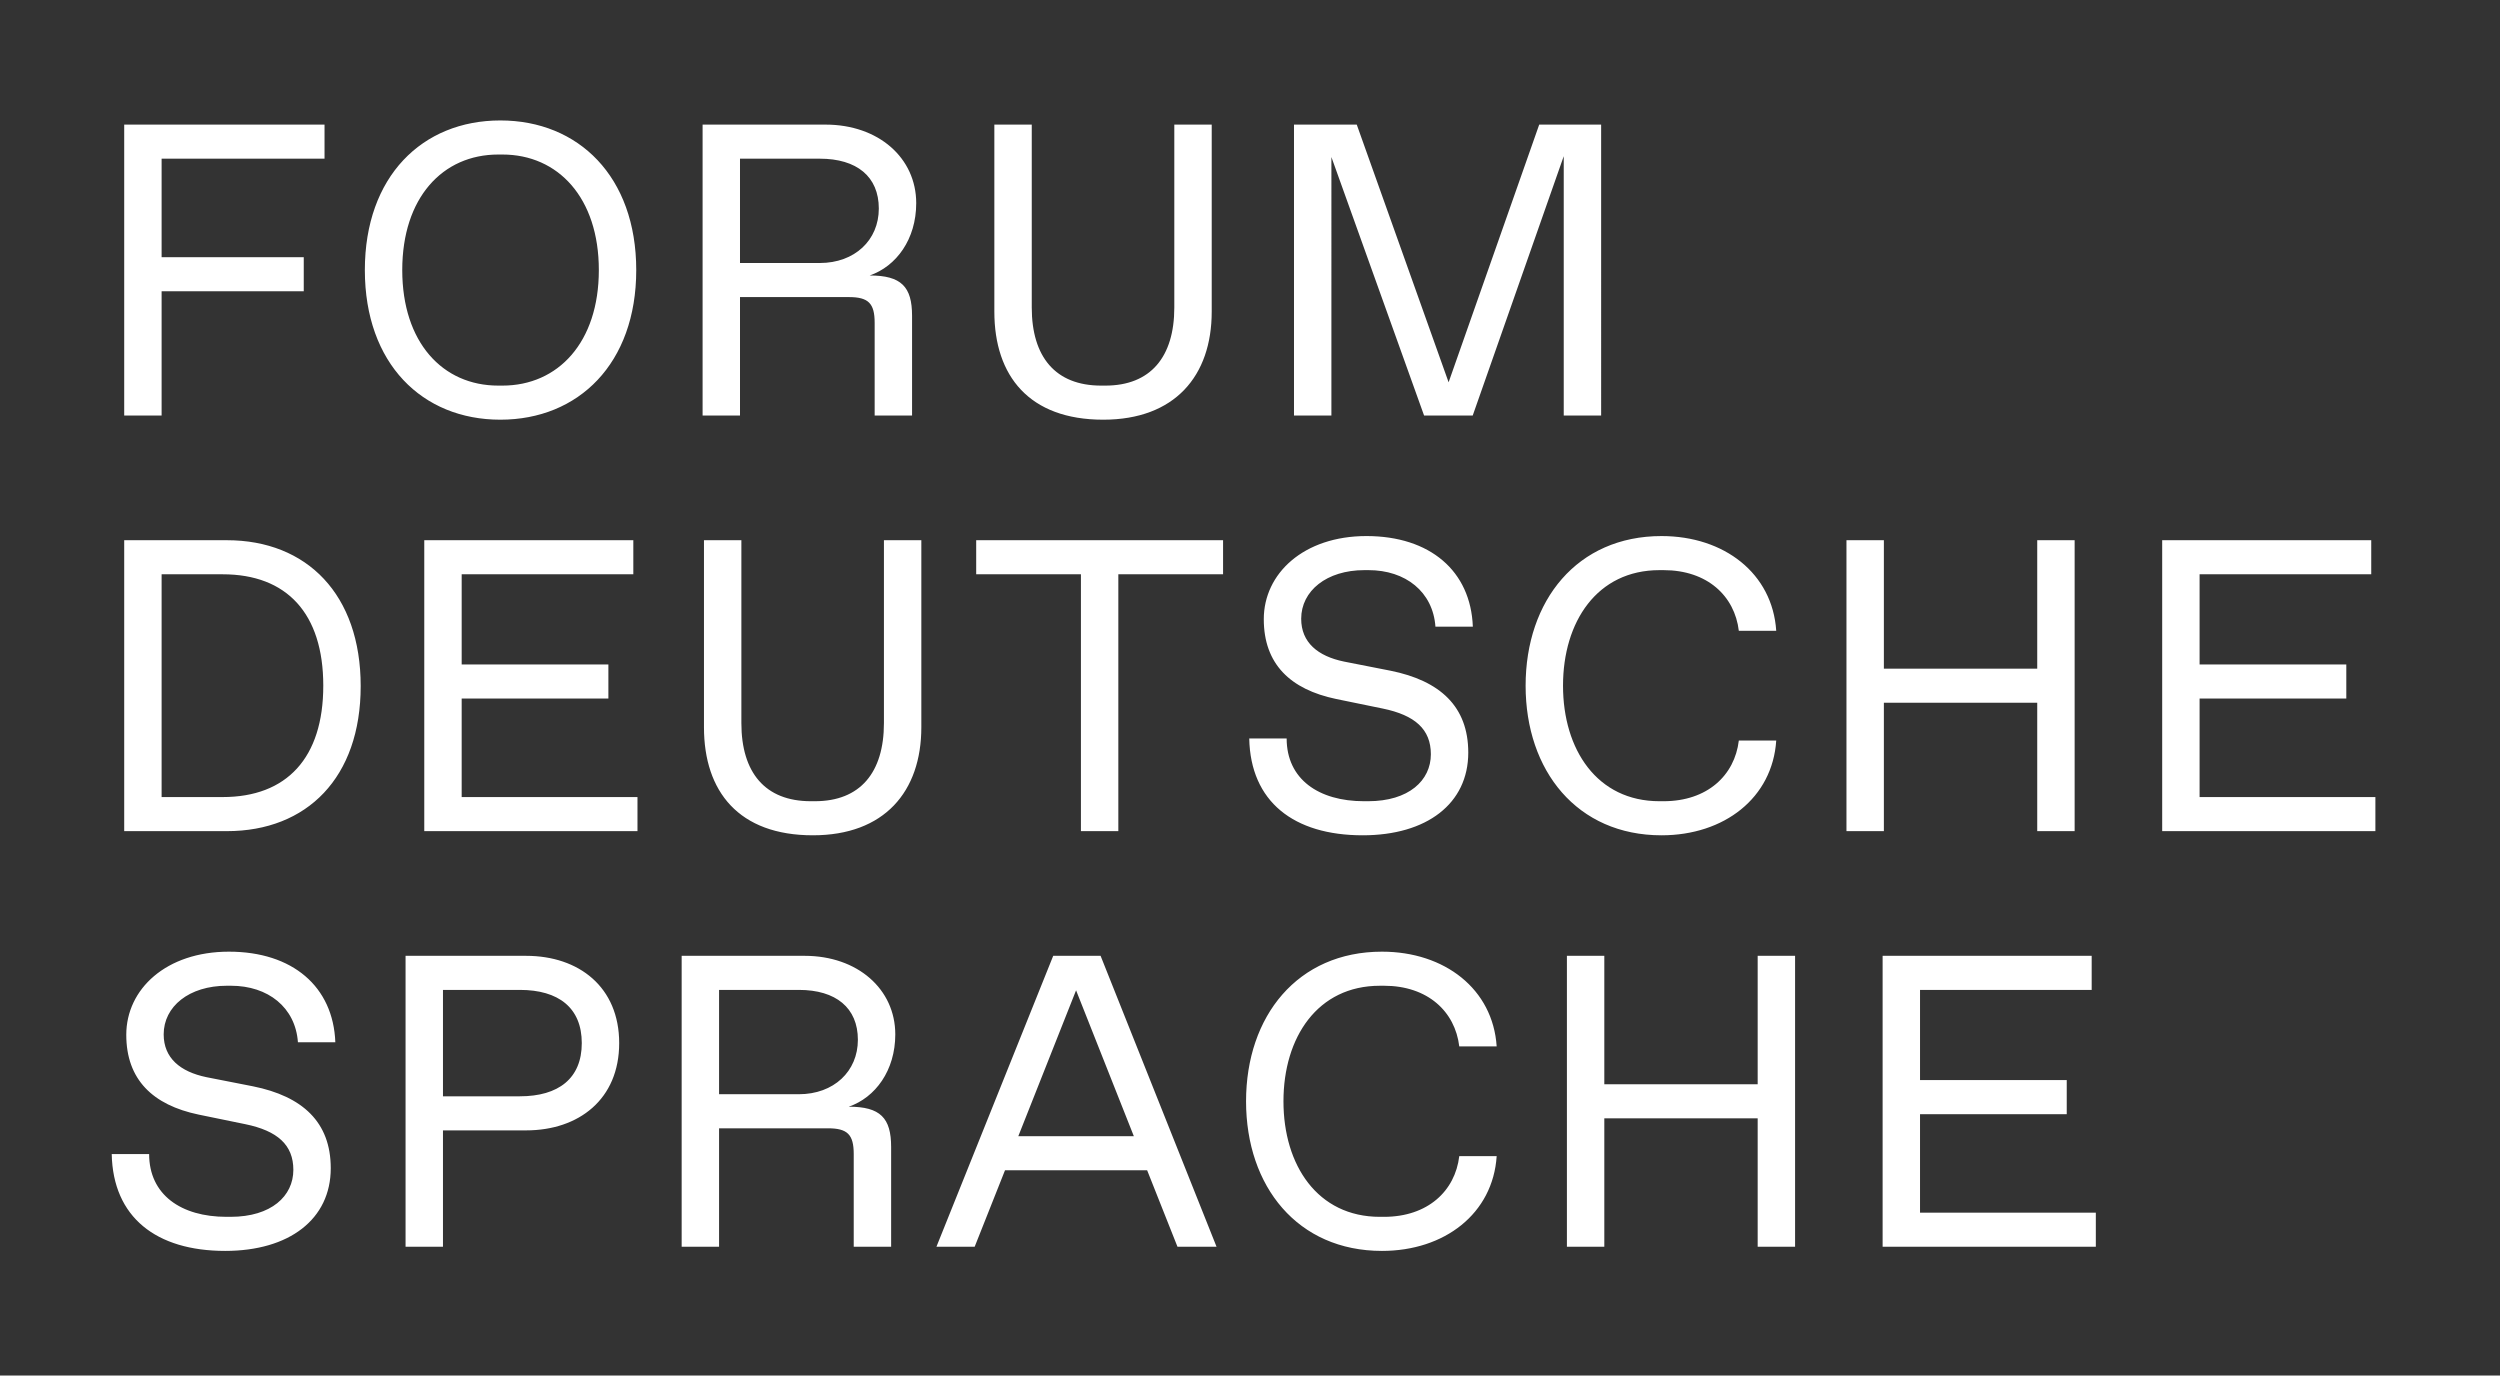 <?xml version="1.0" encoding="UTF-8"?>
<svg id="Ebene_1" data-name="Ebene 1" xmlns="http://www.w3.org/2000/svg" viewBox="0 0 1804.58 992.89">
  <rect x="0" y="0" width="1804.58" height="992.89" fill="#333333" stroke="none"/>
  <defs>
    <style>
      .cls-1 {
        fill: #fff;
      }
    </style>
  </defs>
  <path class="cls-1" d="M163.754,389.944h-74.101v210.002h74.101c57.901,0,96.601-38.7,96.601-104.701s-38.7-105.301-96.601-105.301ZM160.754,575.346h-44.1v-160.802h44.1c46.201,0,72.601,28.2,72.601,80.401s-26.4,80.401-72.601,80.401ZM361.158,302.946c56.4,0,98.101-40.5,98.101-108.001s-41.7-108.001-98.101-108.001-97.801,40.5-97.801,108.001,41.4,108.001,97.801,108.001ZM359.658,111.544h3c40.2,0,69.601,31.2,69.601,83.401s-29.4,83.401-69.601,83.401h-3c-40.201,0-69.301-31.2-69.301-83.401s29.1-83.401,69.301-83.401ZM987.544,578.346h-3c-32.7,0-55.801-15.9-55.801-45.301h-27c.9,45.601,32.101,69.901,81.901,69.901,46.201,0,76.201-22.8,76.201-59.701,0-33.3-20.4-51.9-56.101-59.101l-33.601-6.6c-18.9-3.9-30.9-13.8-30.9-30.9,0-20.101,18.3-35.101,45.6-35.101h3c26.7,0,46.501,15.6,48.301,40.8h27c-1.5-40.2-30.9-65.4-76.801-65.4-45.3,0-74.101,27-74.101,60,0,32.4,19.2,50.701,52.201,57.601l33.6,6.9c23.4,4.8,34.801,15,34.801,33,0,18.9-15.9,33.9-45.301,33.9ZM163.752,711.544h3c26.701,0,46.501,15.6,48.301,40.8h27c-1.5-40.2-30.9-65.4-76.801-65.4-45.3,0-74.101,27-74.101,60,0,32.4,19.2,50.701,52.201,57.601l33.6,6.9c23.4,4.8,34.801,15,34.801,33,0,18.9-15.9,33.9-45.301,33.9h-3c-32.7,0-55.801-15.9-55.801-45.3h-27c.9,45.6,32.101,69.9,81.901,69.9,46.201,0,76.201-22.8,76.201-59.701,0-33.3-20.4-51.9-56.101-59.101l-33.601-6.6c-18.9-3.9-30.9-13.8-30.9-30.9,0-20.101,18.3-35.101,45.6-35.101ZM796.353,302.946c51.601,0,78.301-31.5,78.301-78V89.944h-27v132.001c0,35.7-17.1,56.4-49.8,56.4h-3c-33,0-50.101-20.7-50.101-56.4V89.944h-27v135.001c0,46.5,25.2,78,78.601,78ZM961.05,113.344l66.901,186.602h35.101l65.701-187.202v187.202h27V89.944h-44.7l-65.401,186.002-66.301-186.002h-45.3v210.002h27V113.344ZM116.654,210.245h102.601v-24.601h-102.601v-71.101h117.601v-24.6H89.654v210.002h27v-89.701ZM534.154,214.445h78.601c14.101,0,18.601,4.5,18.601,18.6v66.901h27v-72c0-21-7.8-29.101-30.6-29.101,19.2-6.6,33.6-26.1,33.6-52.2,0-32.701-27.3-56.701-65.4-56.701h-88.801v210.002h27v-85.501ZM534.154,114.544h57.601c26.7,0,42.601,12.9,42.601,36,0,22.8-17.4,39.3-42.601,39.3h-57.601v-75.301ZM1282.141,534.546h-27c-3,25.2-22.8,43.8-54.301,43.8h-3c-45,0-69.601-37.2-69.601-83.401s24.6-83.401,69.601-83.401h3c31.5,0,51.301,18.6,54.301,43.8h27c-2.7-41.4-37.5-68.4-82.801-68.4-60.9,0-98.101,46.5-98.101,108.001s37.2,108.001,98.101,108.001c45.301,0,80.101-27,82.801-68.4ZM1268.743,782.645h-110.701v-92.701h-27v210.002h27v-92.701h110.701v92.701h27v-210.002h-27v92.701ZM1359.838,507.245h110.701v92.701h27v-210.002h-27v92.701h-110.701v-92.701h-27v210.002h27v-92.701ZM1587.734,575.346v-71.101h105.901v-24.601h-105.901v-65.101h123.901v-24.6h-150.901v210.002h153.901v-24.6h-126.901ZM996.043,711.544h3c31.5,0,51.3,18.6,54.3,43.8h27c-2.7-41.4-37.5-68.4-82.801-68.4-60.901,0-98.101,46.5-98.101,108.001s37.2,108.001,98.101,108.001c45.3,0,80.101-27,82.801-68.4h-27c-3,25.2-22.8,43.8-54.3,43.8h-3c-45,0-69.601-37.2-69.601-83.401s24.6-83.401,69.601-83.401ZM1385.938,804.245h105.901v-24.601h-105.901v-65.101h123.901v-24.6h-150.901v210.002h153.901v-24.6h-126.901v-71.101ZM379.748,689.944h-87.001v210.002h27v-84.001h60c38.101,0,67.201-22.5,67.201-63s-29.1-63-67.201-63ZM375.248,791.345h-55.5v-76.801h55.5c27.9,0,44.7,12.9,44.7,38.4s-16.8,38.4-44.7,38.4ZM333.251,504.245h105.901v-24.601h-105.901v-65.101h123.901v-24.6h-150.901v210.002h153.901v-24.6h-126.901v-71.101ZM704.645,414.544h75.601v185.402h27v-185.402h75.601v-24.6h-178.202v24.6ZM646.246,746.645c0-32.701-27.3-56.701-65.4-56.701h-88.801v210.002h27v-85.501h78.601c14.101,0,18.601,4.5,18.601,18.601v66.9h27v-72c0-21-7.8-29.101-30.6-29.101,19.2-6.6,33.6-26.1,33.6-52.2ZM576.646,789.845h-57.601v-75.301h57.601c26.7,0,42.601,12.9,42.601,36,0,22.8-17.4,39.3-42.601,39.3ZM638.048,521.945c0,35.7-17.1,56.4-49.8,56.4h-3c-33,0-50.1-20.7-50.1-56.4v-132.001h-27v135.001c0,46.5,25.2,78,78.601,78,51.6,0,78.301-31.5,78.301-78v-135.001h-27v132.001ZM760.243,689.944l-84.301,210.002h27.601l21.9-55.201h102.601l21.9,55.201h28.2l-83.701-210.002h-34.201ZM735.043,820.145l41.701-105.301,41.7,105.301h-83.401Z"/>
</svg>